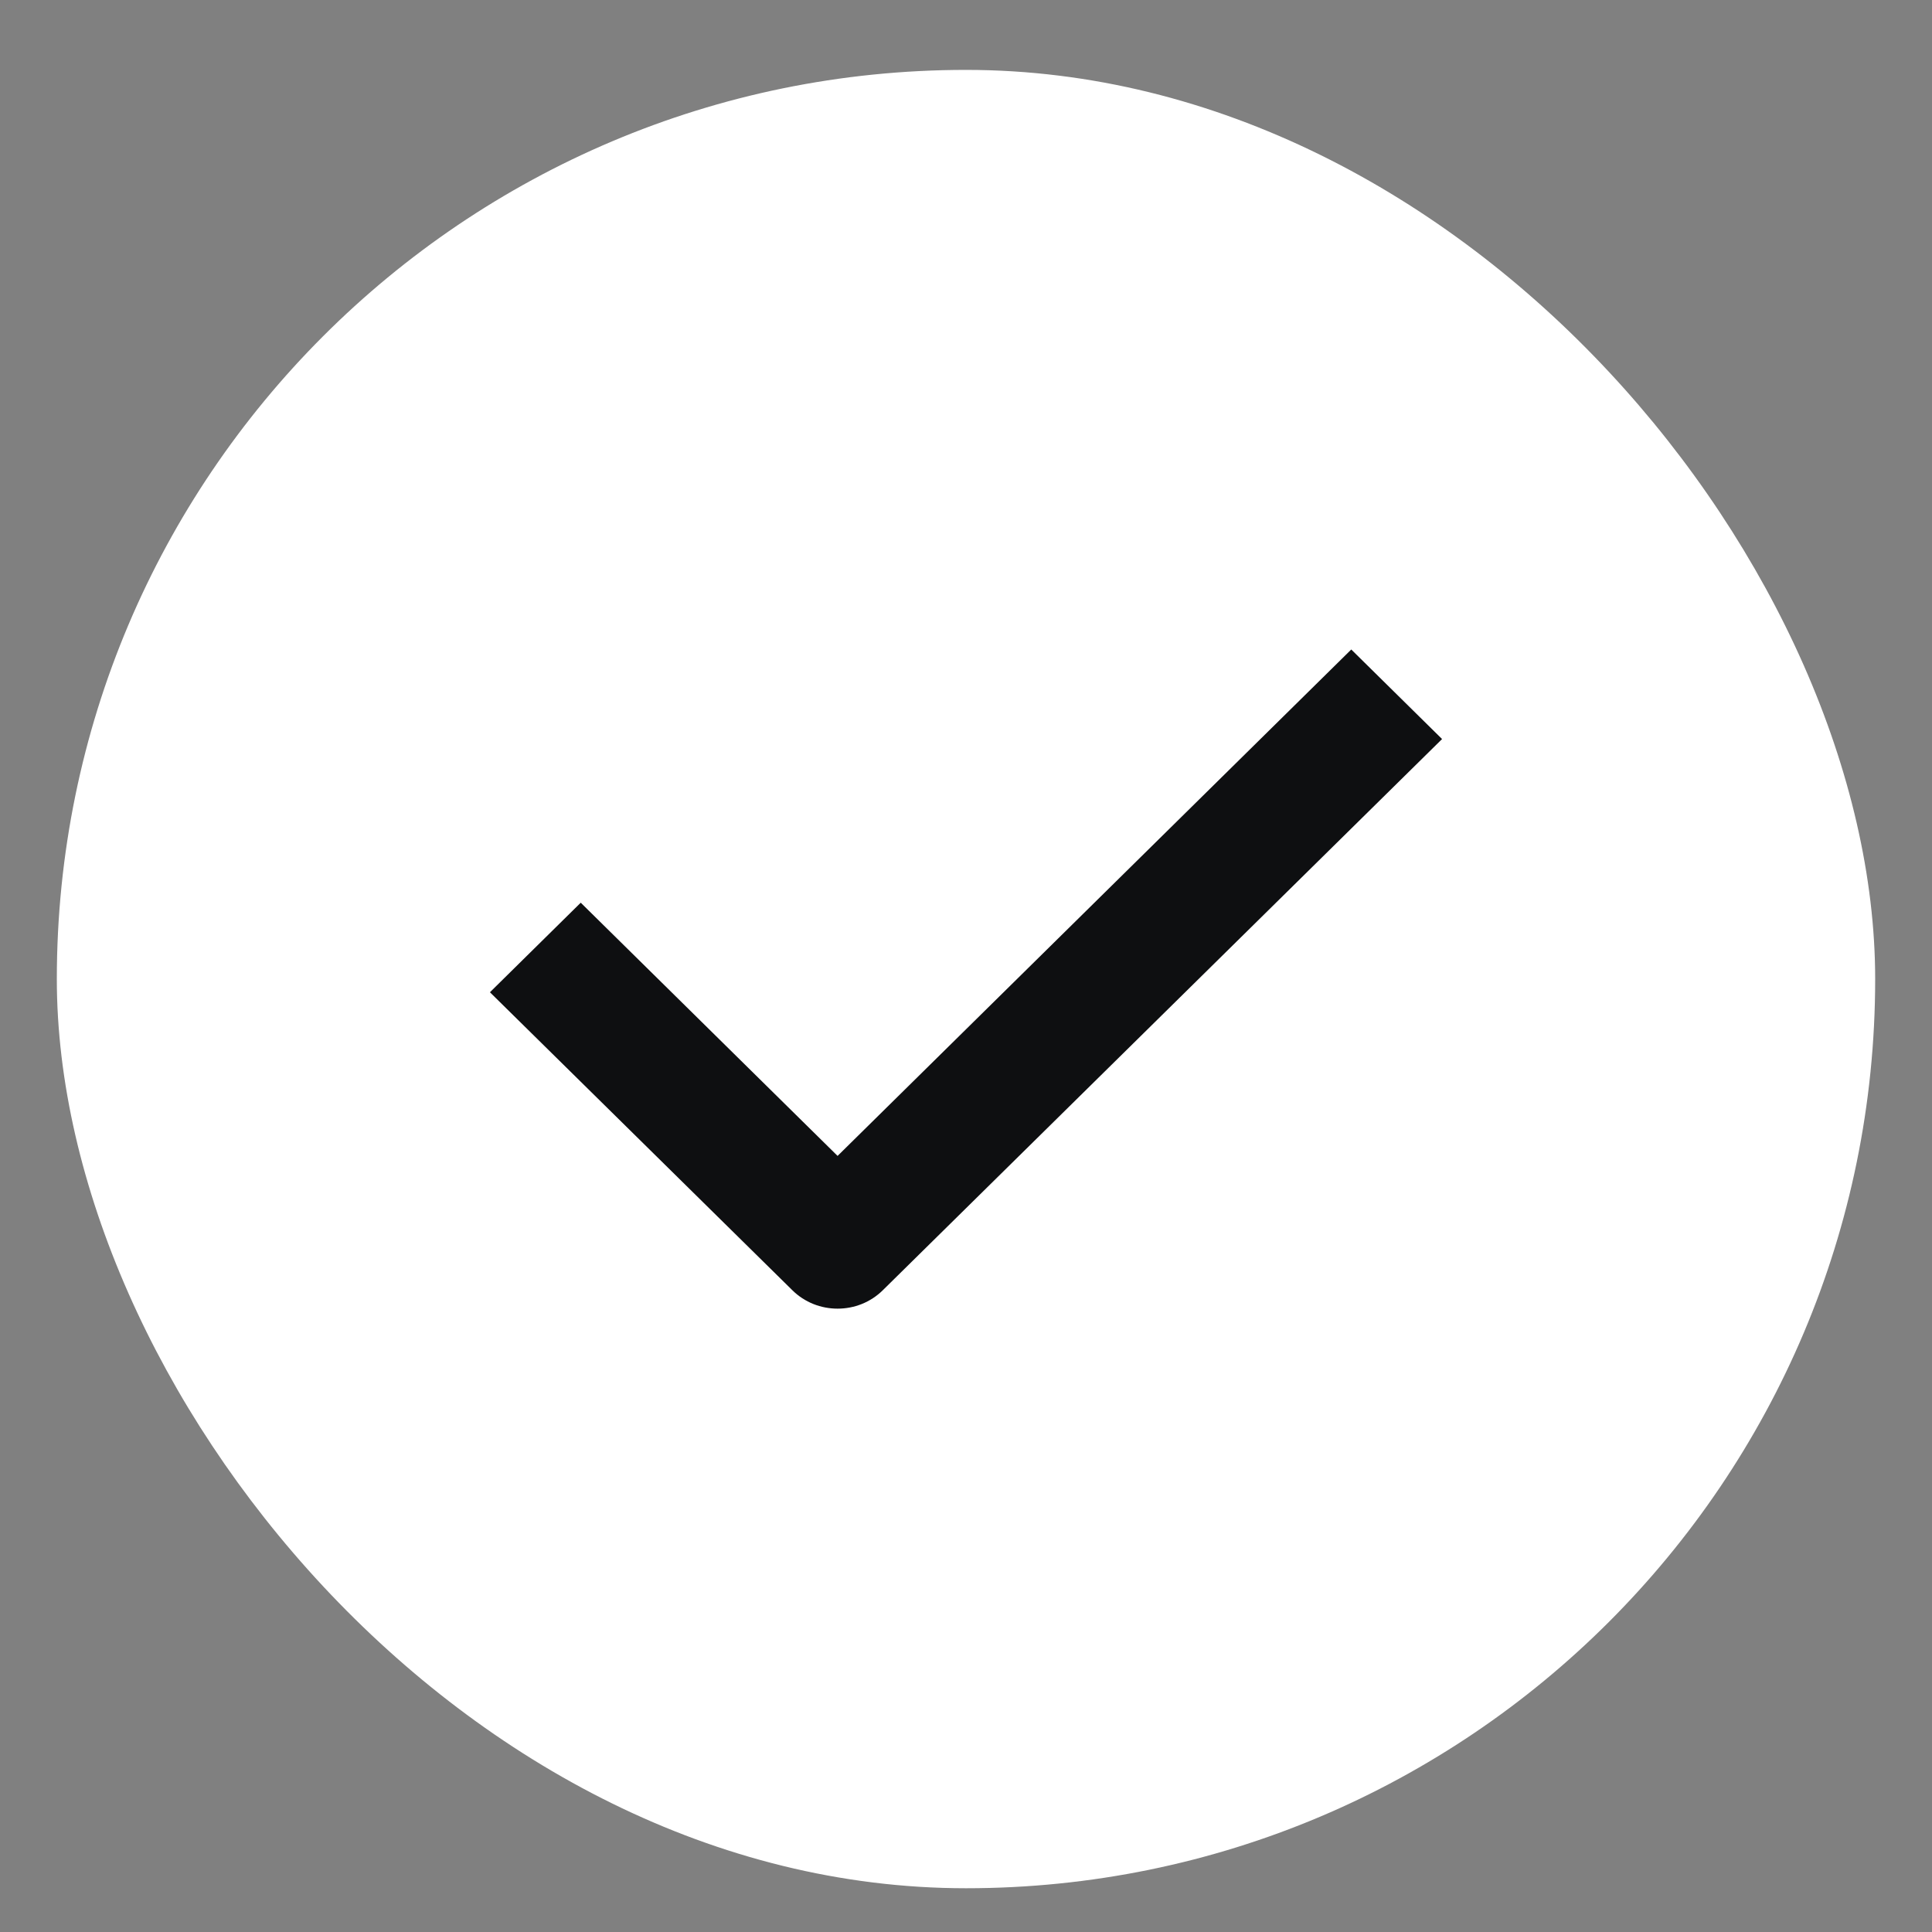 <svg width="17" height="17" viewBox="0 0 17 17" fill="none" xmlns="http://www.w3.org/2000/svg">
<rect x="0" y="0" width="17" height="17" fill="#808080" stroke="none"/>
<g clip-path="url(#clip0_6118_1109)">
<path fill-rule="evenodd" clip-rule="evenodd" d="M8.5 16.615C12.918 16.615 16.5 13.034 16.5 8.615C16.5 4.197 12.918 0.615 8.5 0.615C4.082 0.615 0.5 4.197 0.5 8.615C0.5 13.034 4.082 16.615 8.5 16.615Z" fill="white"/>
<path d="M7.37 11.515C7.225 11.515 7.081 11.461 6.971 11.352L4.311 8.731L5.11 7.943L7.37 10.171L11.89 5.715L12.689 6.503L7.769 11.352C7.659 11.461 7.515 11.515 7.37 11.515Z" fill="#0E0F11"/>
</g>
<defs>
<clipPath id="clip0_6118_1109">
<rect x="0.5" y="0.615" width="16" height="16" rx="8" fill="white"/>
</clipPath>
</defs>
</svg>
